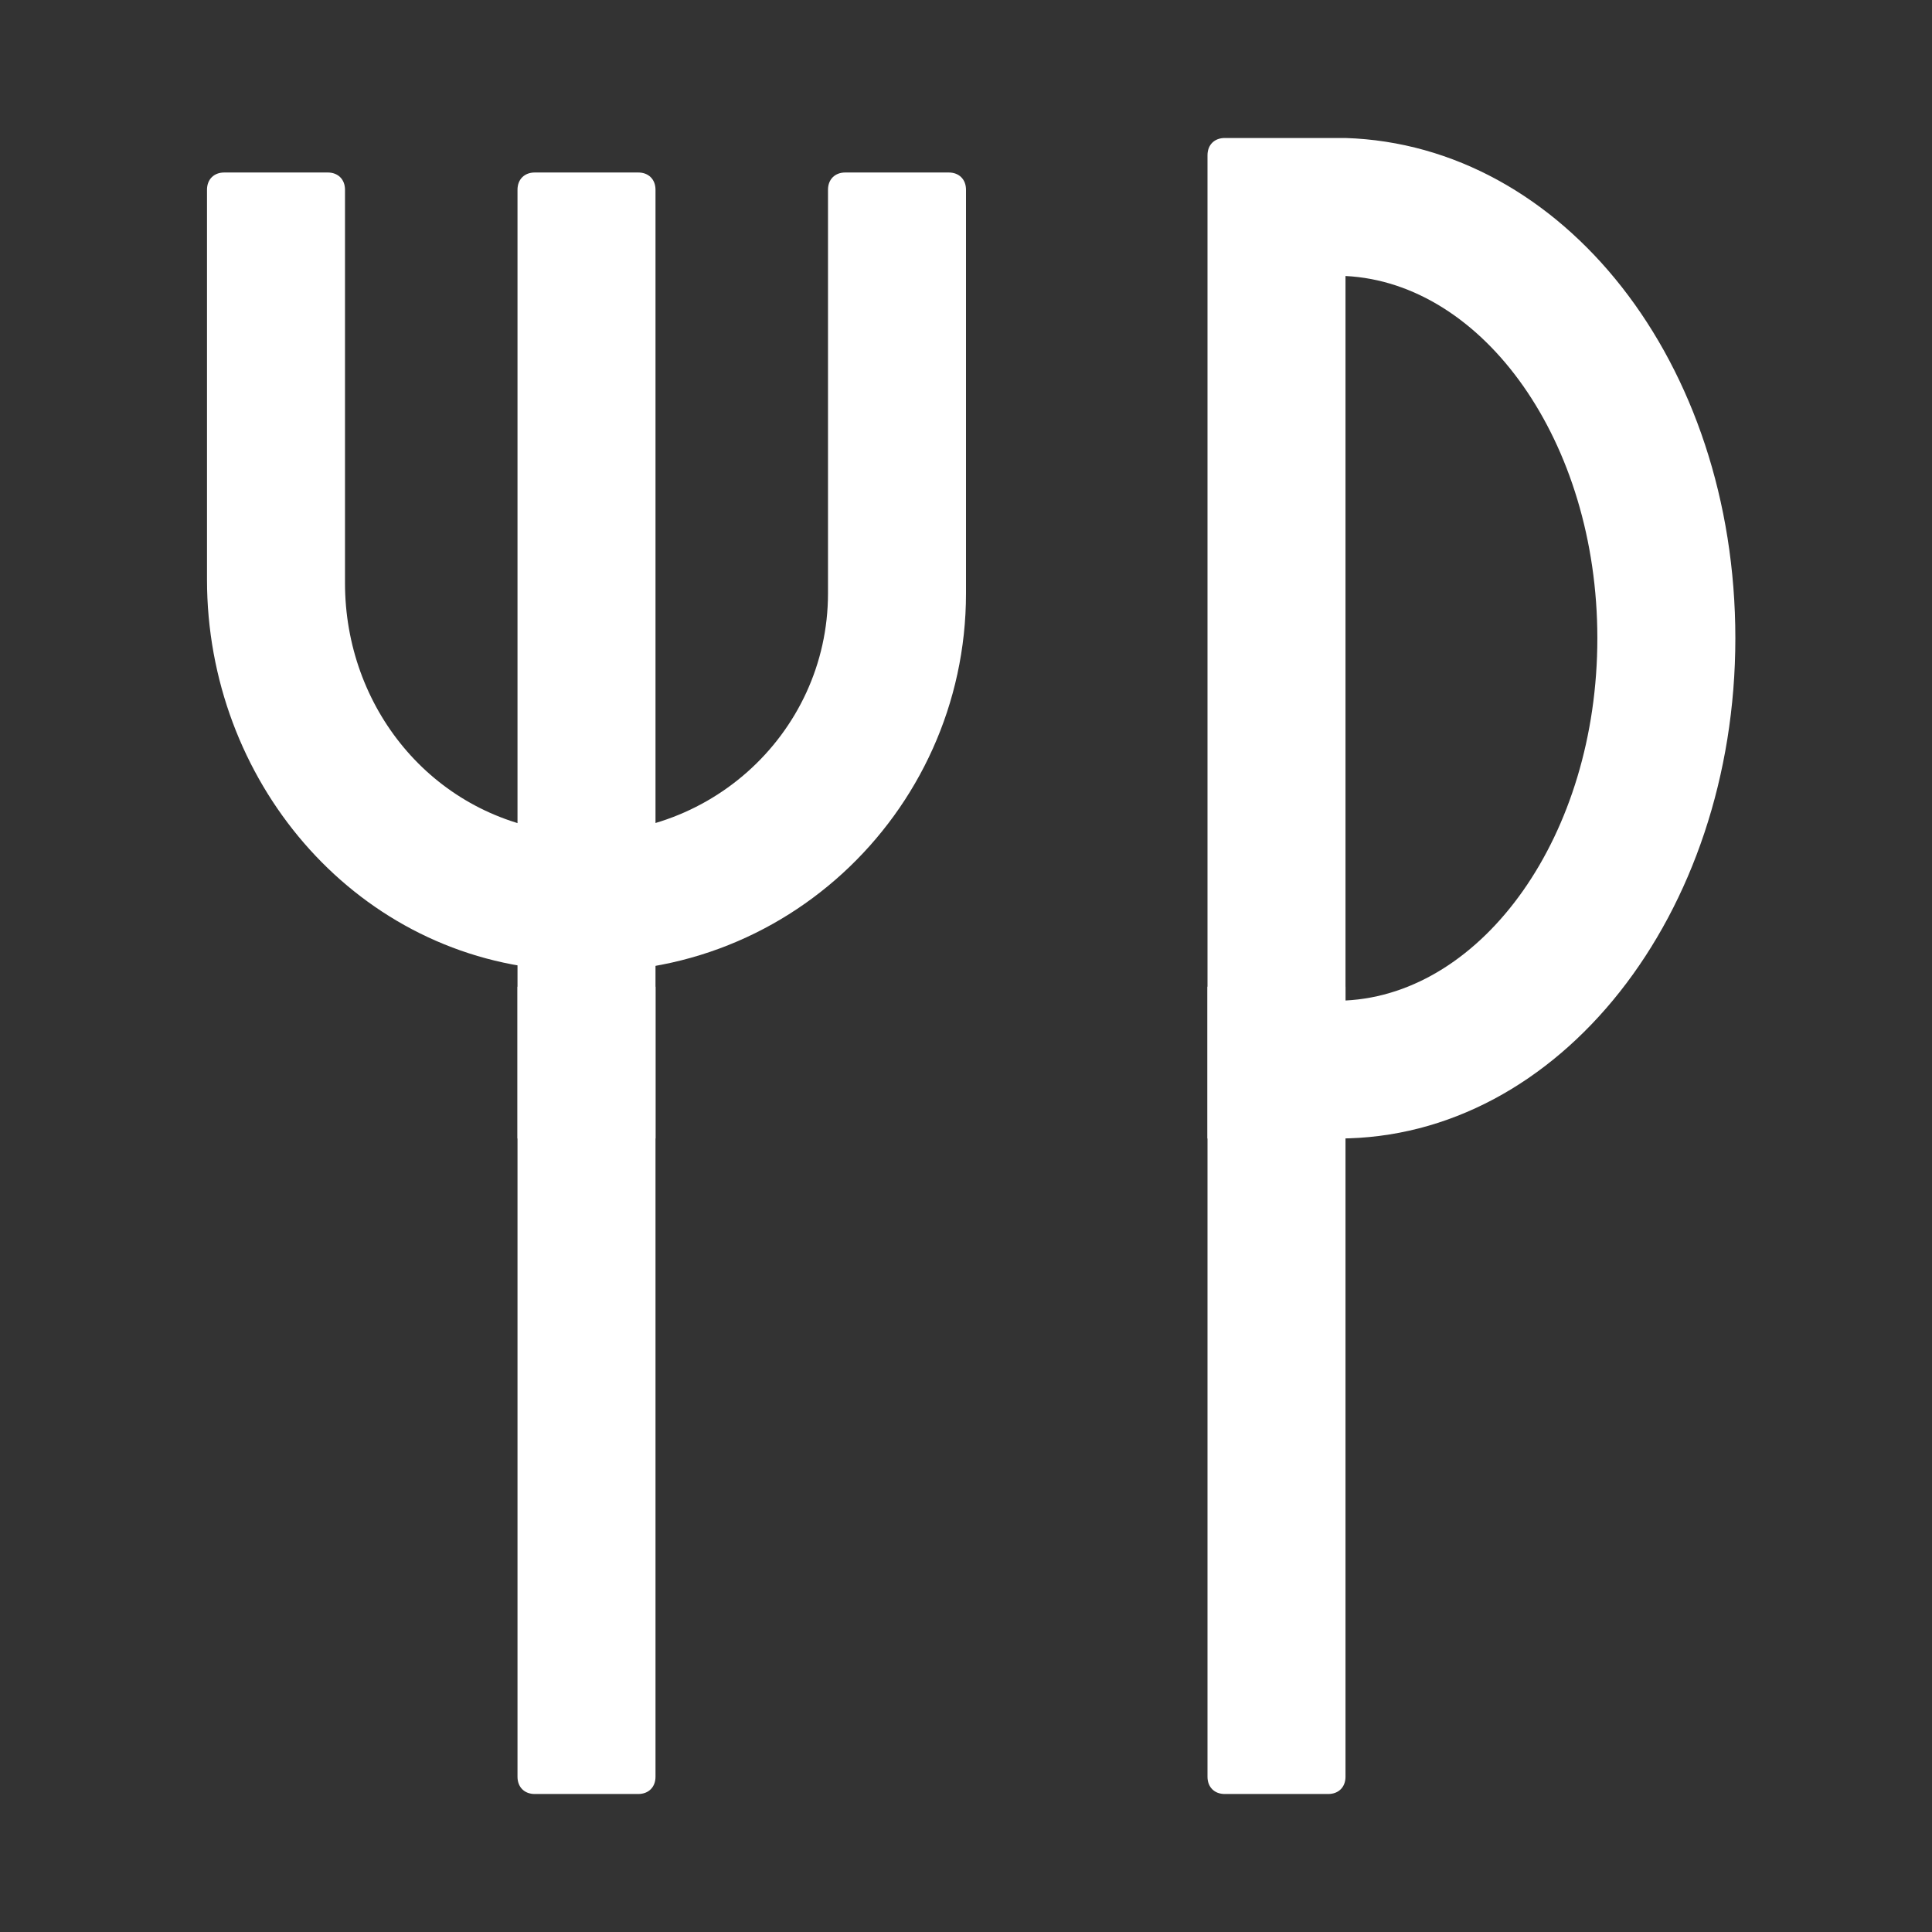 <svg xmlns="http://www.w3.org/2000/svg" width="56" height="56" viewBox="0 0 56 56">
	<rect x="0" y="0" width="56" height="56" fill="#333333" stroke="none"/>
	<style>@media(forced-colors:active){@media(prefers-color-scheme:dark){[fill]:not([fill="none"]){fill:#fff!important}}@media(prefers-color-scheme:light){[fill]:not([fill="none"]){fill:#000!important}}}</style>
	<path d="m38.5,52h-3c-.3,0-.5-.2-.5-.5v-22.9h4v22.9c0,.3-.2.5-.5.5Z" fill="#ffffff"/>
	<path d="m18.5,52h-3c-.3,0-.5-.2-.5-.5v-22.9h4v22.9c0,.3-.2.5-.5.5Z" fill="#ffffff"/>
	<path d="m39,4h0s-3.5,0-3.5,0c-.3,0-.5.2-.5.5v28.5h3.8c6.4,0,11.5-6.5,11.5-14.5s-5-14.3-11.3-14.5Zm0,25V8c4,.2,7.3,4.8,7.3,10.5s-3.3,10.3-7.3,10.5Z" fill="#ffffff"/>
	<path d="m15.9,28.1c-5.7-.5-9.9-5.5-9.9-11.3V5.5c0-.3.2-.5.5-.5h3c.3,0,.5.2.5.5v11.4c0,3.6,2.5,6.7,6.1,7.2,4.3.5,7.9-2.8,7.9-6.9V5.5c0-.3.2-.5.5-.5h3c.3,0,.5.2.5.5v11.7c0,6.4-5.5,11.6-12.1,10.9Z" fill="#ffffff"/>
	<path d="m19,33h-4V5.5c0-.3.2-.5.5-.5h3c.3,0,.5.2.5.5v27.5Z" fill="#ffffff"/>
</svg>
